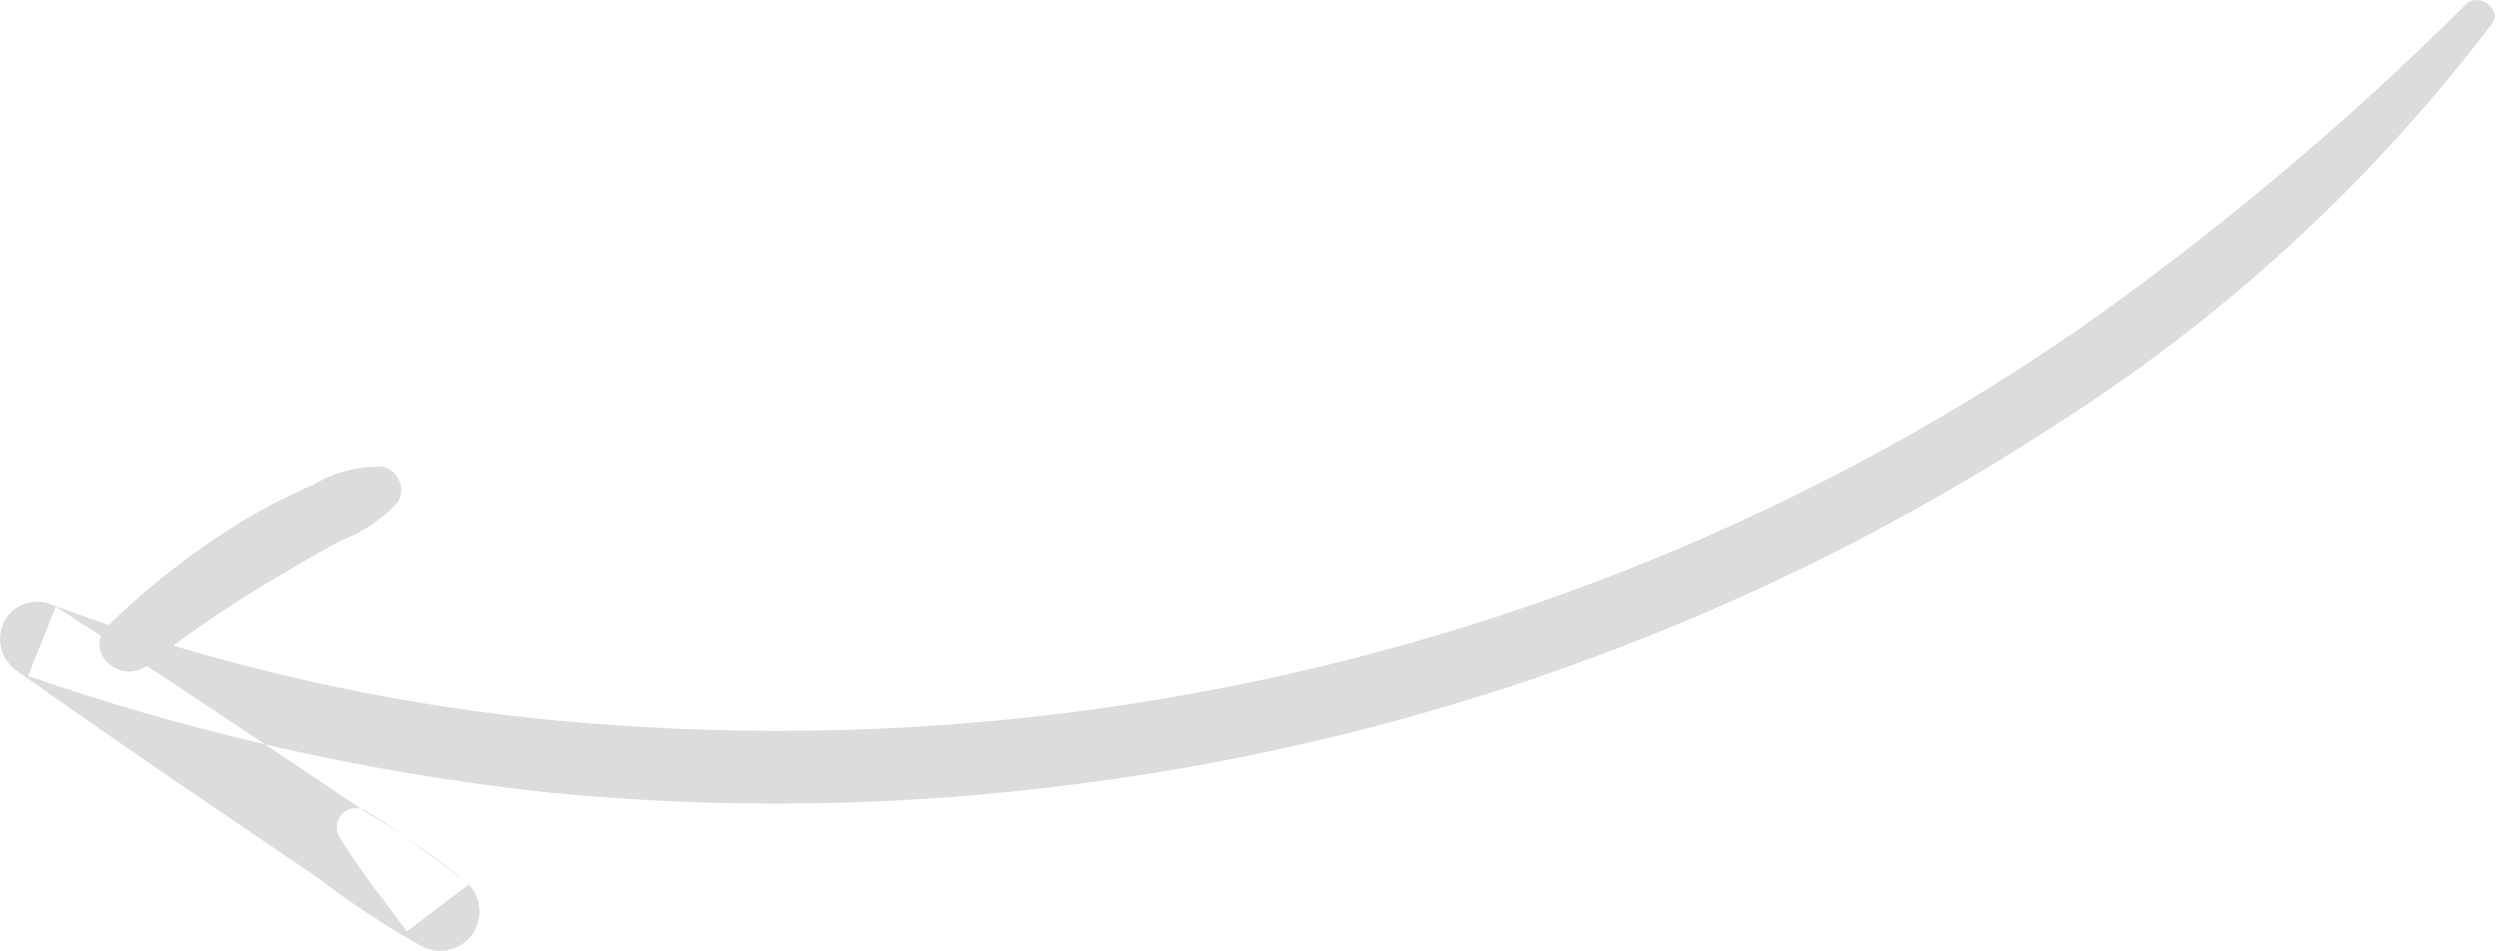 <?xml version="1.0" encoding="UTF-8"?> <svg xmlns="http://www.w3.org/2000/svg" width="376" height="143" viewBox="0 0 376 143" fill="none"> <path fill-rule="evenodd" clip-rule="evenodd" d="M311.949 50.005C332.983 35.277 352.699 18.763 370.88 0.643L370.878 0.64C372.788 -1.211 376.435 1.336 374.762 3.611C356.71 27.37 334.583 47.724 309.395 63.74C265.111 92.672 214.768 111.181 162.109 117.894C135.671 121.366 108.89 121.793 82.289 119.168C68.016 117.624 53.852 115.214 39.875 111.956L39.635 111.795C33.794 107.887 27.947 103.998 22.078 100.141C18.507 102.704 13.848 99.107 15.19 95.635C12.932 94.166 10.671 92.703 8.406 91.246L4.213 101.659C15.928 105.714 27.832 109.15 39.875 111.956L54.297 121.632C53.312 121.373 52.246 121.641 51.508 122.38C50.605 123.283 50.404 124.676 51.014 125.812C53.31 129.601 55.91 133.042 58.542 136.525C59.428 137.697 60.318 138.875 61.2 140.072L70.503 133.014C72.241 134.882 72.653 137.711 71.354 140.014C69.789 142.787 66.299 143.806 63.45 142.321C57.994 139.296 52.774 135.861 47.834 132.045L33 121.969C22.881 115.112 12.827 108.155 2.839 101.096C0.407 99.634 -0.628 96.638 0.392 94.015C1.431 91.381 4.276 89.952 7.031 90.681C10.116 91.837 13.218 92.941 16.335 93.993C22.273 88.246 28.801 83.142 35.81 78.765C39.48 76.533 43.298 74.554 47.238 72.843C50.375 70.976 53.986 70.059 57.634 70.201C58.722 70.49 59.614 71.267 60.051 72.304C60.488 73.341 60.42 74.522 59.866 75.502C57.479 78.09 54.521 80.086 51.227 81.33C48.128 82.977 45.101 84.767 42.071 86.559C41.819 86.708 41.567 86.857 41.315 87.006C36.055 90.094 30.966 93.462 26.07 97.094C47.674 103.574 69.94 107.594 92.44 109.061C144.201 112.694 196 104.795 244.096 85.936C268.011 76.544 290.771 64.492 311.949 50.005ZM60.719 125.696C58.9 124.487 57.049 123.326 55.167 122.216L54.297 121.632C54.517 121.69 54.733 121.774 54.941 121.886C56.942 123.086 58.85 124.369 60.719 125.696ZM60.719 125.696C64.116 127.955 67.4 130.383 70.557 132.973L70.503 133.014C70.147 132.631 69.736 132.289 69.272 132C68.105 131.148 66.956 130.29 65.811 129.435C64.118 128.171 62.435 126.915 60.719 125.696Z" fill="#DCDCDC"></path> </svg> 